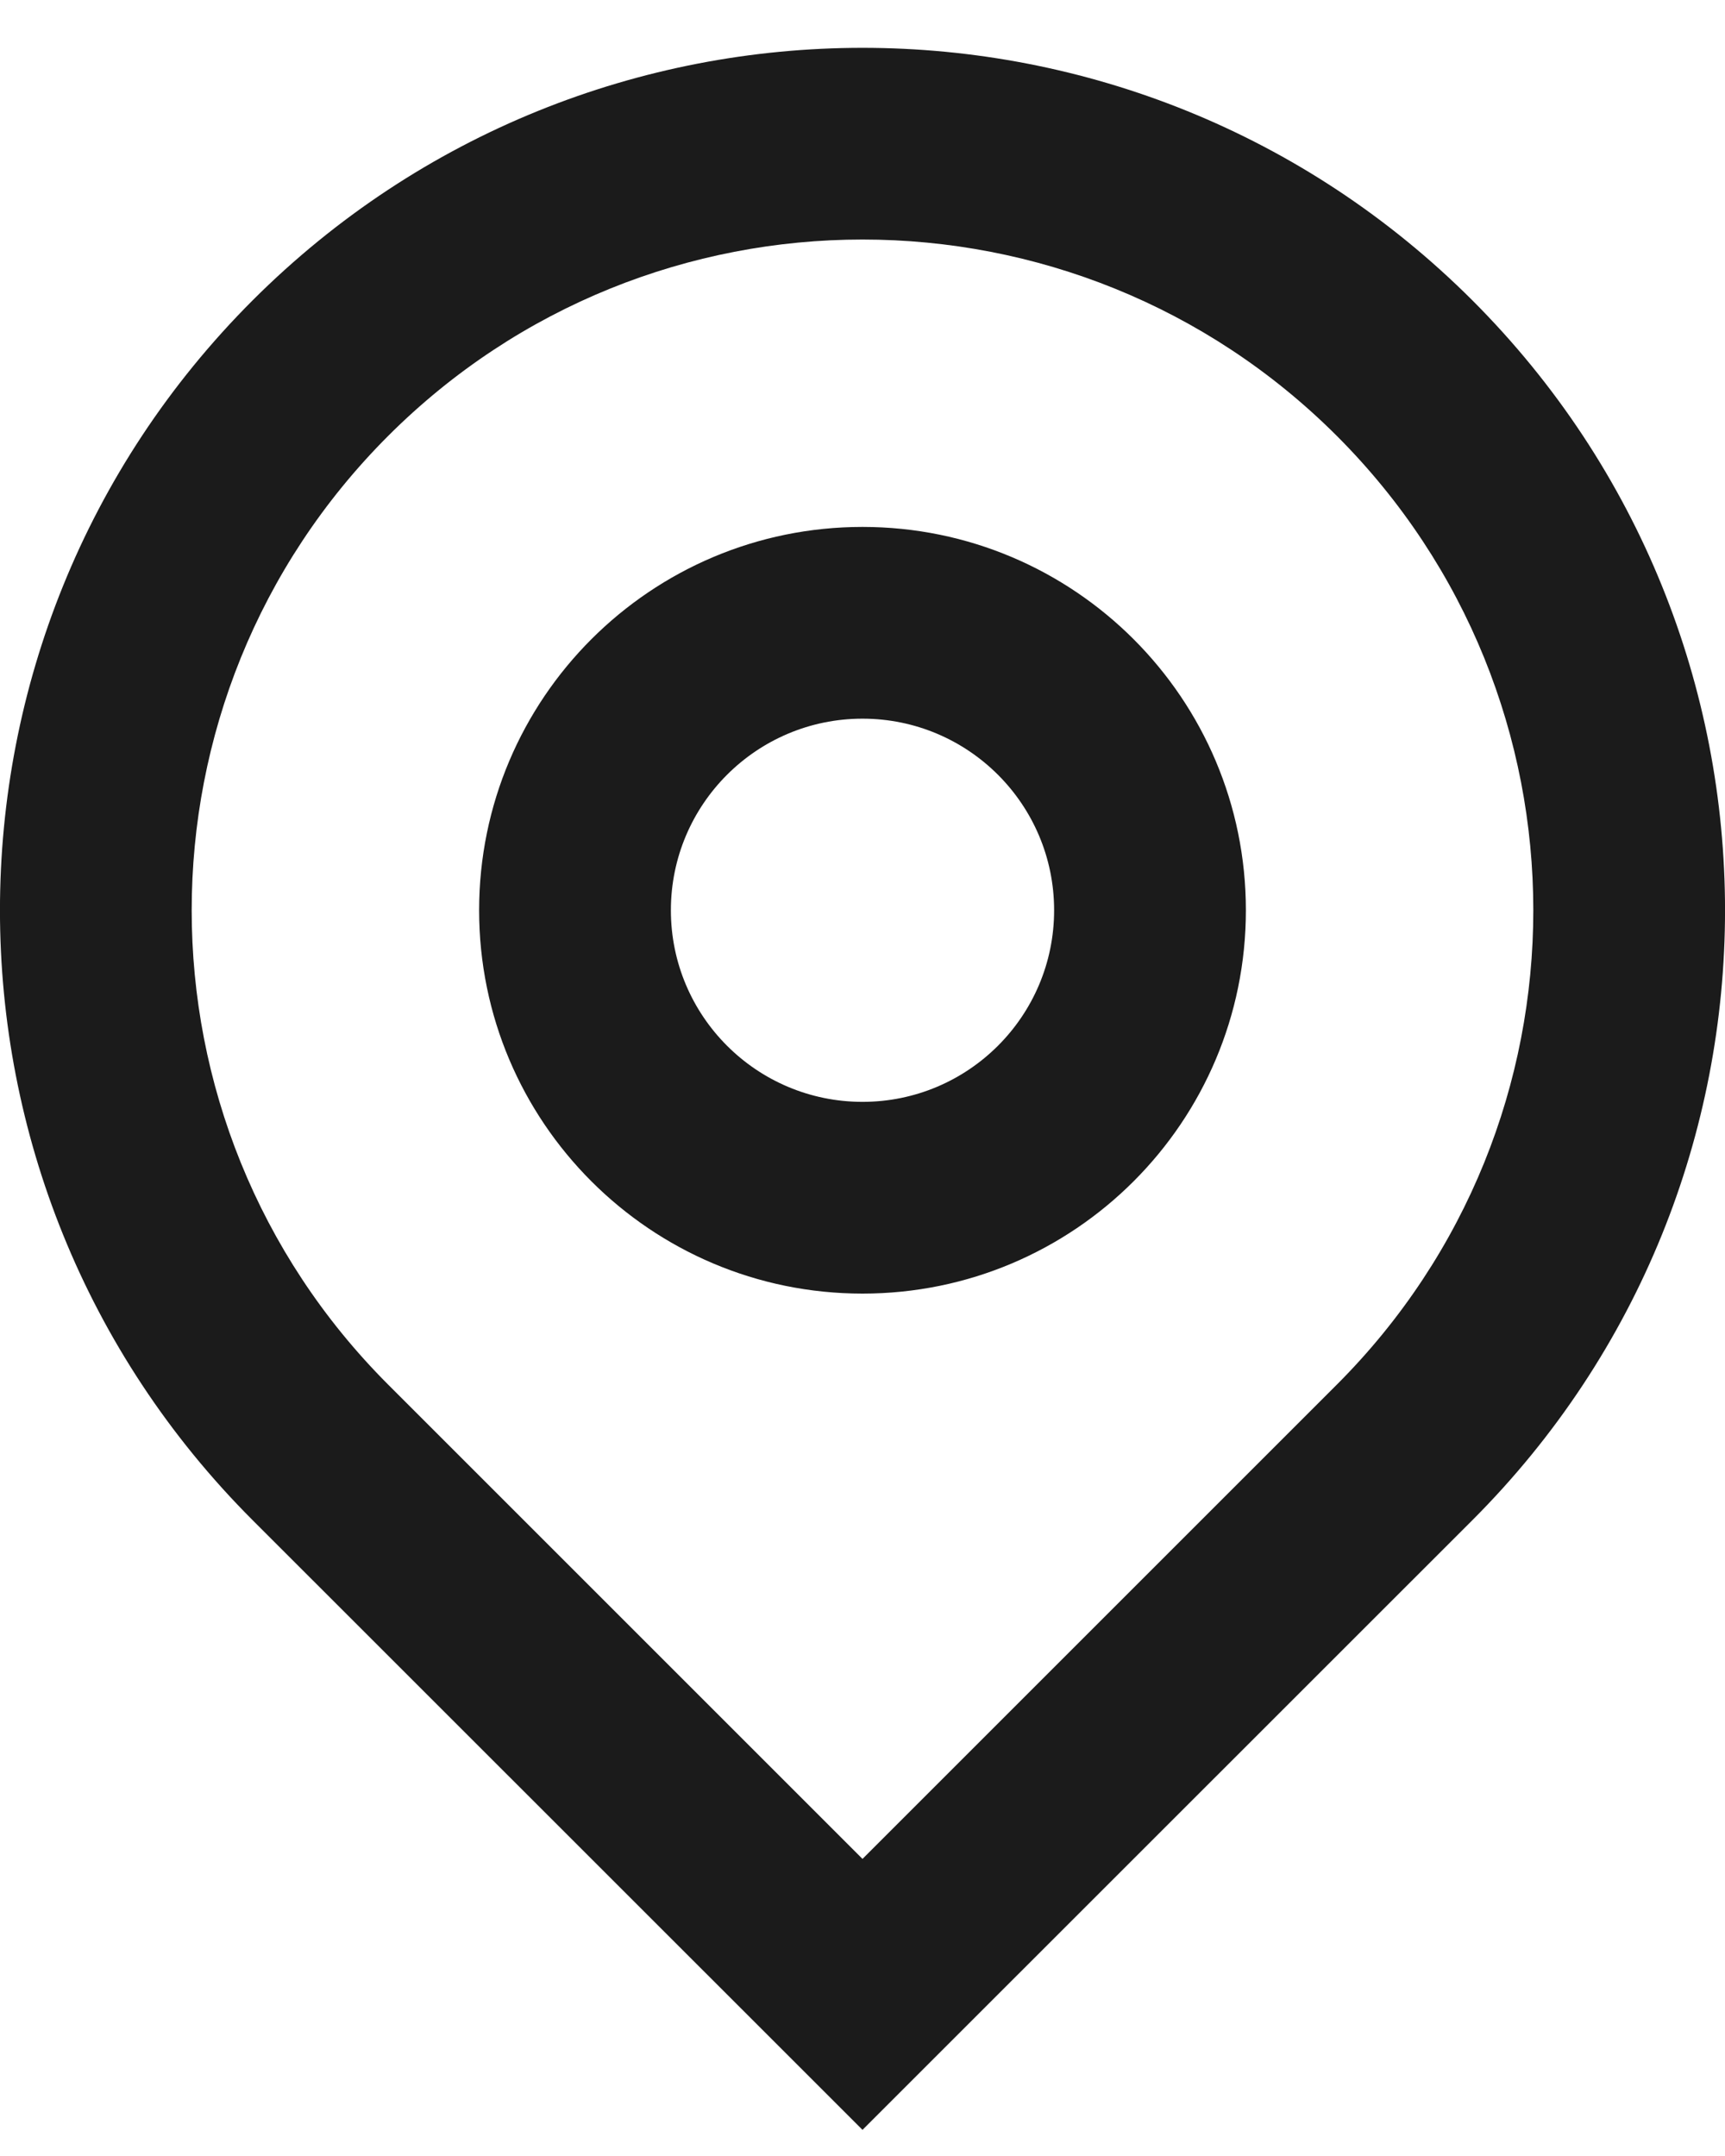 <svg width="12" height="15" viewBox="0 0 12 15" fill="none" xmlns="http://www.w3.org/2000/svg">
    <path d="M6 12.933L9.3 9.633C11.122 7.81 11.122 4.856 9.3 3.033C7.477 1.211 4.523 1.211 2.7 3.033C0.878 4.856 0.878 7.81 2.7 9.633L6 12.933ZM6 14.818L1.757 10.576C-0.586 8.232 -0.586 4.434 1.757 2.09C4.101 -0.253 7.899 -0.253 10.243 2.09C12.586 4.434 12.586 8.232 10.243 10.576L6 14.818ZM6 7.666C6.736 7.666 7.333 7.069 7.333 6.333C7.333 5.597 6.736 5 6 5C5.264 5 4.667 5.597 4.667 6.333C4.667 7.069 5.264 7.666 6 7.666ZM6 9C4.527 9 3.333 7.806 3.333 6.333C3.333 4.86 4.527 3.666 6 3.666C7.473 3.666 8.667 4.86 8.667 6.333C8.667 7.806 7.473 9 6 9Z" fill="#1B1B1B"/>
</svg>